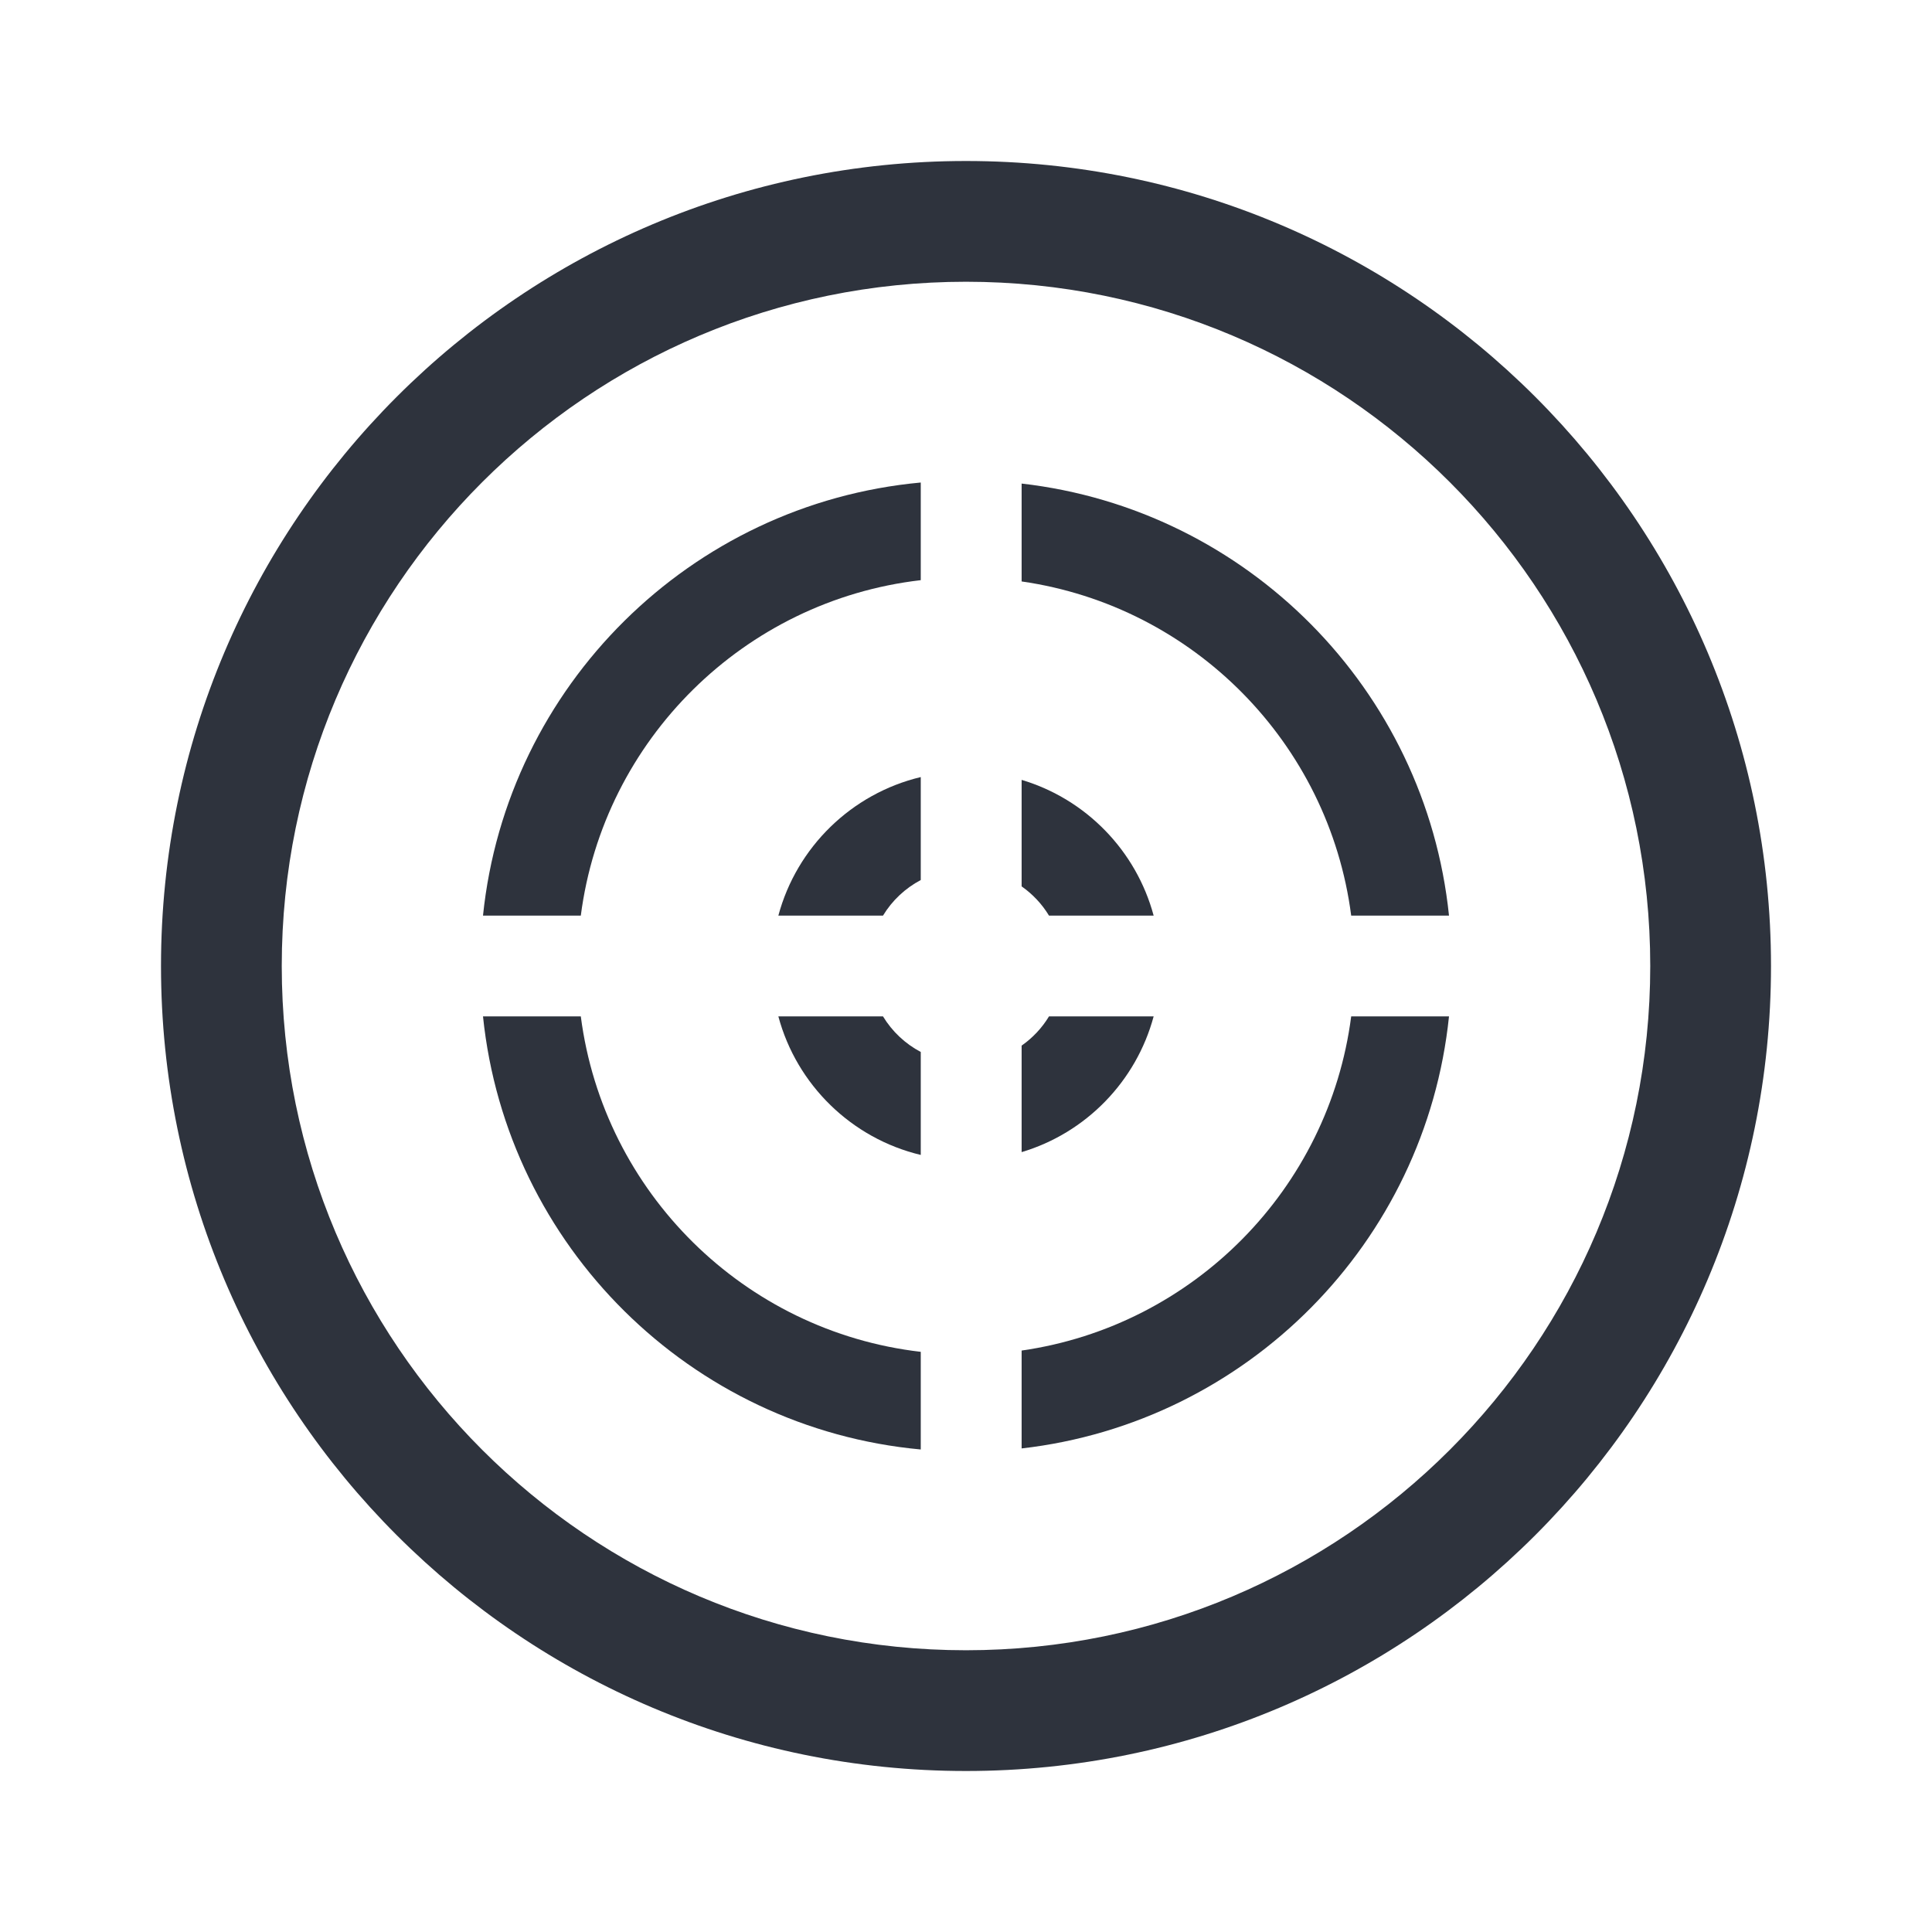 <svg width="24" height="24" viewBox="0 0 24 24" fill="none" xmlns="http://www.w3.org/2000/svg">
<path fill-rule="evenodd" clip-rule="evenodd" d="M12 20.5C16.694 20.5 20.5 16.694 20.5 12C20.5 7.306 16.694 3.5 12 3.5C7.306 3.5 3.5 7.306 3.5 12C3.5 16.694 7.306 20.5 12 20.5ZM12 22C17.523 22 22 17.523 22 12C22 6.477 17.523 2 12 2C6.477 2 2 6.477 2 12C2 17.523 6.477 22 12 22Z" fill="#2E333D"/>
<path d="M12.691 17.993C15.492 17.673 17.71 15.436 18 12.626H16.785C16.508 14.769 14.825 16.471 12.691 16.777V17.993Z" fill="#2E333D"/>
<path d="M12.691 14.312C13.489 14.074 14.114 13.434 14.331 12.626H13.031C12.944 12.77 12.828 12.893 12.691 12.989V14.312Z" fill="#2E333D"/>
<path d="M11.438 13.068V14.347C10.579 14.142 9.897 13.477 9.669 12.626H10.969C11.082 12.813 11.245 12.966 11.438 13.068Z" fill="#2E333D"/>
<path d="M11.438 10.932C11.245 11.034 11.082 11.187 10.969 11.374H9.669C9.897 10.523 10.579 9.858 11.438 9.653V10.932Z" fill="#2E333D"/>
<path d="M13.031 11.374C12.944 11.23 12.828 11.107 12.691 11.011V9.688C13.489 9.926 14.114 10.566 14.331 11.374H13.031Z" fill="#2E333D"/>
<path d="M16.785 11.374H18C17.71 8.564 15.492 6.327 12.691 6.007V7.223C14.825 7.529 16.508 9.231 16.785 11.374Z" fill="#2E333D"/>
<path d="M11.438 7.207V5.994C8.577 6.258 6.294 8.521 6 11.374H7.215C7.498 9.188 9.244 7.461 11.438 7.207Z" fill="#2E333D"/>
<path d="M7.215 12.626C7.498 14.812 9.244 16.539 11.438 16.793V18.006C8.577 17.742 6.294 15.479 6 12.626H7.215Z" fill="#2E333D"/>
</svg>
